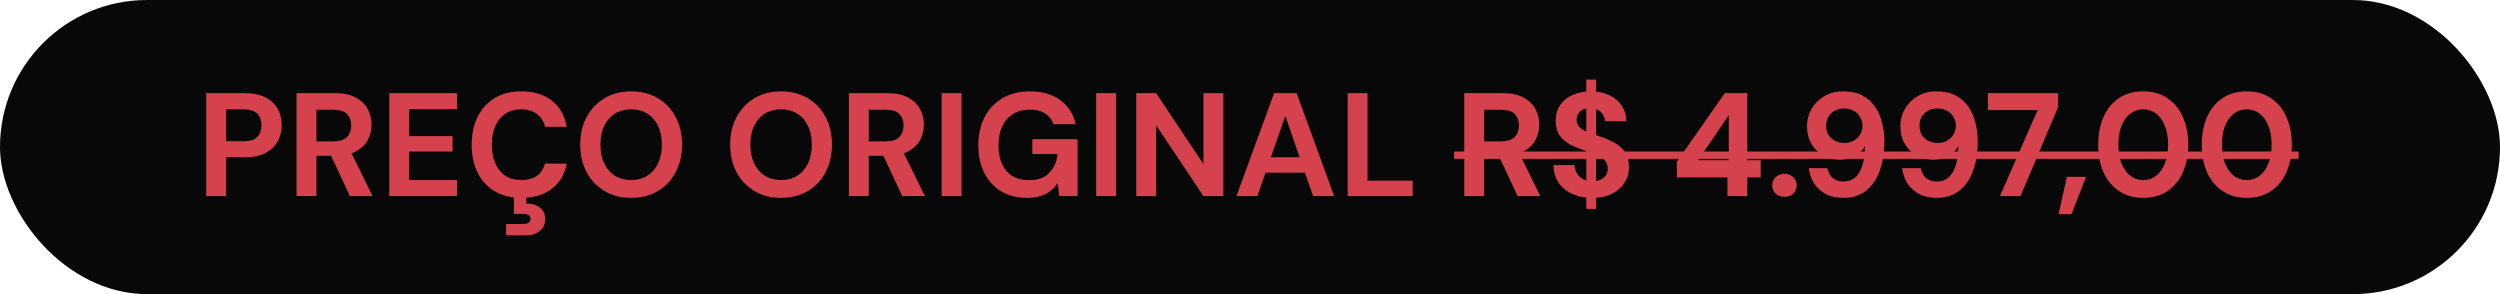 <svg xmlns="http://www.w3.org/2000/svg" width="204" height="24" viewBox="0 0 204 24" fill="none"><rect width="204" height="24" rx="12" fill="#080808"></rect><path d="M16.828 16V7.6H19.972C20.652 7.6 21.216 7.716 21.664 7.948C22.112 8.18 22.444 8.492 22.66 8.884C22.876 9.276 22.984 9.724 22.984 10.228C22.984 10.692 22.88 11.12 22.672 11.512C22.464 11.904 22.136 12.224 21.688 12.472C21.24 12.712 20.668 12.832 19.972 12.832H18.448V16H16.828ZM18.448 11.524H19.876C20.396 11.524 20.768 11.408 20.992 11.176C21.224 10.936 21.34 10.62 21.34 10.228C21.34 9.812 21.224 9.492 20.992 9.268C20.768 9.036 20.396 8.92 19.876 8.92H18.448V11.524ZM24.199 16V7.6H27.331C28.011 7.6 28.571 7.716 29.011 7.948C29.451 8.18 29.779 8.492 29.995 8.884C30.211 9.268 30.319 9.696 30.319 10.168C30.319 10.616 30.215 11.036 30.007 11.428C29.799 11.812 29.471 12.124 29.023 12.364C28.583 12.596 28.015 12.712 27.319 12.712H25.819V16H24.199ZM28.555 16L26.827 12.304H28.579L30.403 16H28.555ZM25.819 11.536H27.235C27.723 11.536 28.083 11.416 28.315 11.176C28.547 10.936 28.663 10.62 28.663 10.228C28.663 9.836 28.547 9.528 28.315 9.304C28.091 9.072 27.731 8.956 27.235 8.956H25.819V11.536ZM31.769 16V7.6H37.289V8.908H33.389V11.104H36.929V12.364H33.389V14.692H37.289V16H31.769ZM42.533 16.144C41.694 16.144 40.969 15.964 40.361 15.604C39.761 15.236 39.297 14.728 38.969 14.08C38.65 13.424 38.489 12.668 38.489 11.812C38.489 10.956 38.65 10.2 38.969 9.544C39.297 8.888 39.761 8.376 40.361 8.008C40.969 7.64 41.694 7.456 42.533 7.456C43.55 7.456 44.382 7.708 45.029 8.212C45.678 8.716 46.081 9.428 46.242 10.348H44.477C44.373 9.9 44.154 9.552 43.818 9.304C43.489 9.048 43.057 8.92 42.522 8.92C42.026 8.92 41.597 9.04 41.237 9.28C40.886 9.512 40.614 9.844 40.422 10.276C40.23 10.7 40.133 11.212 40.133 11.812C40.133 12.404 40.23 12.916 40.422 13.348C40.614 13.78 40.886 14.112 41.237 14.344C41.597 14.576 42.026 14.692 42.522 14.692C43.057 14.692 43.489 14.576 43.818 14.344C44.145 14.104 44.361 13.772 44.465 13.348H46.242C46.081 14.22 45.678 14.904 45.029 15.4C44.382 15.896 43.55 16.144 42.533 16.144ZM41.297 19.204V18.28H42.678C42.877 18.28 43.029 18.244 43.133 18.172C43.237 18.108 43.289 18.004 43.289 17.86C43.289 17.716 43.237 17.612 43.133 17.548C43.029 17.484 42.877 17.452 42.678 17.452H41.934V15.952H42.941V16.612C43.206 16.604 43.453 16.644 43.685 16.732C43.925 16.82 44.117 16.956 44.261 17.14C44.413 17.332 44.489 17.58 44.489 17.884C44.489 18.18 44.413 18.424 44.261 18.616C44.117 18.816 43.925 18.964 43.685 19.06C43.453 19.156 43.197 19.204 42.917 19.204H41.297ZM51.501 16.144C50.685 16.144 49.965 15.96 49.341 15.592C48.717 15.224 48.229 14.716 47.877 14.068C47.525 13.412 47.349 12.656 47.349 11.8C47.349 10.944 47.525 10.192 47.877 9.544C48.229 8.888 48.717 8.376 49.341 8.008C49.965 7.64 50.685 7.456 51.501 7.456C52.325 7.456 53.049 7.64 53.673 8.008C54.297 8.376 54.781 8.888 55.125 9.544C55.477 10.192 55.653 10.944 55.653 11.8C55.653 12.656 55.477 13.412 55.125 14.068C54.781 14.716 54.297 15.224 53.673 15.592C53.049 15.96 52.325 16.144 51.501 16.144ZM51.501 14.692C52.013 14.692 52.453 14.576 52.821 14.344C53.197 14.104 53.489 13.768 53.697 13.336C53.905 12.904 54.009 12.392 54.009 11.8C54.009 11.2 53.905 10.688 53.697 10.264C53.489 9.832 53.197 9.5 52.821 9.268C52.453 9.036 52.013 8.92 51.501 8.92C50.997 8.92 50.557 9.036 50.181 9.268C49.805 9.5 49.513 9.832 49.305 10.264C49.097 10.688 48.993 11.2 48.993 11.8C48.993 12.392 49.097 12.904 49.305 13.336C49.513 13.768 49.805 14.104 50.181 14.344C50.557 14.576 50.997 14.692 51.501 14.692ZM63.735 16.144C62.919 16.144 62.199 15.96 61.575 15.592C60.951 15.224 60.463 14.716 60.111 14.068C59.759 13.412 59.583 12.656 59.583 11.8C59.583 10.944 59.759 10.192 60.111 9.544C60.463 8.888 60.951 8.376 61.575 8.008C62.199 7.64 62.919 7.456 63.735 7.456C64.559 7.456 65.283 7.64 65.907 8.008C66.531 8.376 67.015 8.888 67.359 9.544C67.711 10.192 67.887 10.944 67.887 11.8C67.887 12.656 67.711 13.412 67.359 14.068C67.015 14.716 66.531 15.224 65.907 15.592C65.283 15.96 64.559 16.144 63.735 16.144ZM63.735 14.692C64.247 14.692 64.687 14.576 65.055 14.344C65.431 14.104 65.723 13.768 65.931 13.336C66.139 12.904 66.243 12.392 66.243 11.8C66.243 11.2 66.139 10.688 65.931 10.264C65.723 9.832 65.431 9.5 65.055 9.268C64.687 9.036 64.247 8.92 63.735 8.92C63.231 8.92 62.791 9.036 62.415 9.268C62.039 9.5 61.747 9.832 61.539 10.264C61.331 10.688 61.227 11.2 61.227 11.8C61.227 12.392 61.331 12.904 61.539 13.336C61.747 13.768 62.039 14.104 62.415 14.344C62.791 14.576 63.231 14.692 63.735 14.692ZM69.269 16V7.6H72.401C73.081 7.6 73.641 7.716 74.081 7.948C74.521 8.18 74.849 8.492 75.065 8.884C75.281 9.268 75.389 9.696 75.389 10.168C75.389 10.616 75.285 11.036 75.077 11.428C74.869 11.812 74.541 12.124 74.093 12.364C73.653 12.596 73.085 12.712 72.389 12.712H70.889V16H69.269ZM73.625 16L71.897 12.304H73.649L75.473 16H73.625ZM70.889 11.536H72.305C72.793 11.536 73.153 11.416 73.385 11.176C73.617 10.936 73.733 10.62 73.733 10.228C73.733 9.836 73.617 9.528 73.385 9.304C73.161 9.072 72.801 8.956 72.305 8.956H70.889V11.536ZM76.84 16V7.6H78.46V16H76.84ZM83.793 16.144C82.993 16.144 82.297 15.968 81.705 15.616C81.113 15.256 80.653 14.756 80.325 14.116C79.997 13.468 79.833 12.716 79.833 11.86C79.833 10.996 80.001 10.236 80.337 9.58C80.673 8.916 81.157 8.396 81.789 8.02C82.421 7.644 83.177 7.456 84.057 7.456C85.041 7.456 85.857 7.692 86.505 8.164C87.161 8.636 87.585 9.292 87.777 10.132H85.965C85.845 9.764 85.621 9.476 85.293 9.268C84.973 9.052 84.557 8.944 84.045 8.944C83.501 8.944 83.037 9.064 82.653 9.304C82.269 9.544 81.977 9.88 81.777 10.312C81.577 10.744 81.477 11.26 81.477 11.86C81.477 12.468 81.577 12.984 81.777 13.408C81.977 13.832 82.261 14.156 82.629 14.38C83.005 14.596 83.445 14.704 83.949 14.704C84.685 14.704 85.241 14.508 85.617 14.116C86.001 13.716 86.229 13.2 86.301 12.568H84.237V11.356H87.933V16H86.433L86.313 14.932C86.137 15.196 85.929 15.42 85.689 15.604C85.457 15.78 85.185 15.912 84.873 16C84.561 16.096 84.201 16.144 83.793 16.144ZM89.449 16V7.6H91.069V16H89.449ZM92.719 16V7.6H94.339L98.203 13.396V7.6H99.823V16H98.203L94.339 10.216V16H92.719ZM100.897 16L103.969 7.6H105.805L108.865 16H107.149L104.881 9.448L102.601 16H100.897ZM102.253 14.092L102.685 12.832H106.957L107.377 14.092H102.253ZM109.969 16V7.6H111.589V14.74H115.273V16H109.969ZM119.484 16V7.6H122.616C123.296 7.6 123.856 7.716 124.296 7.948C124.736 8.18 125.064 8.492 125.28 8.884C125.496 9.268 125.604 9.696 125.604 10.168C125.604 10.616 125.5 11.036 125.292 11.428C125.084 11.812 124.756 12.124 124.308 12.364C123.868 12.596 123.3 12.712 122.604 12.712H121.104V16H119.484ZM123.84 16L122.112 12.304H123.864L125.688 16H123.84ZM121.104 11.536H122.52C123.008 11.536 123.368 11.416 123.6 11.176C123.832 10.936 123.948 10.62 123.948 10.228C123.948 9.836 123.832 9.528 123.6 9.304C123.376 9.072 123.016 8.956 122.52 8.956H121.104V11.536ZM129.443 17.044V6.496H130.235V17.044H129.443ZM129.947 16.144C129.339 16.144 128.795 16.04 128.315 15.832C127.843 15.624 127.467 15.32 127.187 14.92C126.915 14.52 126.775 14.036 126.767 13.468H128.483C128.491 13.716 128.555 13.94 128.675 14.14C128.795 14.34 128.959 14.5 129.167 14.62C129.383 14.732 129.639 14.788 129.935 14.788C130.191 14.788 130.411 14.748 130.595 14.668C130.787 14.58 130.935 14.46 131.039 14.308C131.143 14.156 131.195 13.976 131.195 13.768C131.195 13.528 131.135 13.328 131.015 13.168C130.903 13.008 130.743 12.872 130.535 12.76C130.335 12.648 130.099 12.548 129.827 12.46C129.563 12.364 129.283 12.264 128.987 12.16C128.323 11.944 127.815 11.656 127.463 11.296C127.119 10.936 126.947 10.46 126.947 9.868C126.947 9.364 127.067 8.932 127.307 8.572C127.555 8.212 127.895 7.936 128.327 7.744C128.759 7.552 129.251 7.456 129.803 7.456C130.371 7.456 130.867 7.556 131.291 7.756C131.723 7.948 132.063 8.228 132.311 8.596C132.567 8.964 132.699 9.396 132.707 9.892H130.979C130.971 9.708 130.915 9.536 130.811 9.376C130.715 9.208 130.579 9.076 130.403 8.98C130.227 8.876 130.019 8.824 129.779 8.824C129.571 8.816 129.379 8.848 129.203 8.92C129.035 8.992 128.899 9.1 128.795 9.244C128.699 9.38 128.651 9.552 128.651 9.76C128.651 9.96 128.699 10.128 128.795 10.264C128.899 10.4 129.039 10.52 129.215 10.624C129.391 10.72 129.599 10.812 129.839 10.9C130.079 10.98 130.339 11.064 130.619 11.152C131.035 11.296 131.419 11.468 131.771 11.668C132.123 11.86 132.403 12.112 132.611 12.424C132.819 12.736 132.923 13.148 132.923 13.66C132.923 14.1 132.807 14.508 132.575 14.884C132.343 15.26 132.007 15.564 131.567 15.796C131.135 16.028 130.595 16.144 129.947 16.144ZM140.961 16V14.476H136.833V13.192L140.745 7.6H142.581V13.072H143.673V14.476H142.581V16H140.961ZM138.561 13.072H141.069V9.388L138.561 13.072ZM145.622 16.06C145.318 16.06 145.074 15.972 144.89 15.796C144.706 15.612 144.614 15.388 144.614 15.124C144.614 14.86 144.706 14.64 144.89 14.464C145.074 14.28 145.318 14.188 145.622 14.188C145.91 14.188 146.146 14.28 146.33 14.464C146.514 14.64 146.606 14.86 146.606 15.124C146.606 15.388 146.514 15.612 146.33 15.796C146.146 15.972 145.91 16.06 145.622 16.06ZM150.43 16.144C149.846 16.144 149.35 16.032 148.942 15.808C148.534 15.576 148.218 15.276 147.994 14.908C147.778 14.54 147.646 14.144 147.598 13.72H149.11C149.182 14.072 149.33 14.344 149.554 14.536C149.786 14.72 150.086 14.812 150.454 14.812C150.798 14.812 151.094 14.712 151.342 14.512C151.598 14.304 151.798 13.996 151.942 13.588C152.086 13.172 152.166 12.66 152.182 12.052C152.182 12.028 152.182 12.004 152.182 11.98C152.182 11.956 152.182 11.936 152.182 11.92C152.07 12.128 151.906 12.32 151.69 12.496C151.474 12.664 151.23 12.796 150.958 12.892C150.694 12.988 150.41 13.036 150.106 13.036C149.65 13.036 149.218 12.924 148.81 12.7C148.402 12.476 148.074 12.16 147.826 11.752C147.578 11.344 147.454 10.86 147.454 10.3C147.454 9.788 147.578 9.316 147.826 8.884C148.074 8.452 148.418 8.108 148.858 7.852C149.298 7.588 149.806 7.456 150.382 7.456C151.022 7.456 151.558 7.572 151.99 7.804C152.422 8.036 152.766 8.348 153.022 8.74C153.286 9.132 153.474 9.572 153.586 10.06C153.706 10.54 153.766 11.028 153.766 11.524C153.766 12.46 153.634 13.276 153.37 13.972C153.114 14.66 152.738 15.196 152.242 15.58C151.746 15.956 151.142 16.144 150.43 16.144ZM150.49 11.668C150.778 11.668 151.03 11.608 151.246 11.488C151.47 11.368 151.646 11.204 151.774 10.996C151.91 10.78 151.978 10.536 151.978 10.264C151.978 9.984 151.91 9.736 151.774 9.52C151.646 9.304 151.47 9.14 151.246 9.028C151.022 8.908 150.766 8.848 150.478 8.848C150.198 8.848 149.946 8.908 149.722 9.028C149.498 9.148 149.322 9.312 149.194 9.52C149.074 9.728 149.014 9.972 149.014 10.252C149.014 10.532 149.074 10.78 149.194 10.996C149.322 11.204 149.498 11.368 149.722 11.488C149.946 11.608 150.202 11.668 150.49 11.668ZM158.047 16.144C157.463 16.144 156.967 16.032 156.559 15.808C156.151 15.576 155.835 15.276 155.611 14.908C155.395 14.54 155.263 14.144 155.215 13.72H156.727C156.799 14.072 156.947 14.344 157.171 14.536C157.403 14.72 157.703 14.812 158.071 14.812C158.415 14.812 158.711 14.712 158.959 14.512C159.215 14.304 159.415 13.996 159.559 13.588C159.703 13.172 159.783 12.66 159.799 12.052C159.799 12.028 159.799 12.004 159.799 11.98C159.799 11.956 159.799 11.936 159.799 11.92C159.687 12.128 159.523 12.32 159.307 12.496C159.091 12.664 158.847 12.796 158.575 12.892C158.311 12.988 158.027 13.036 157.723 13.036C157.267 13.036 156.835 12.924 156.427 12.7C156.019 12.476 155.691 12.16 155.443 11.752C155.195 11.344 155.071 10.86 155.071 10.3C155.071 9.788 155.195 9.316 155.443 8.884C155.691 8.452 156.035 8.108 156.475 7.852C156.915 7.588 157.423 7.456 157.999 7.456C158.639 7.456 159.175 7.572 159.607 7.804C160.039 8.036 160.383 8.348 160.639 8.74C160.903 9.132 161.091 9.572 161.203 10.06C161.323 10.54 161.383 11.028 161.383 11.524C161.383 12.46 161.251 13.276 160.987 13.972C160.731 14.66 160.355 15.196 159.859 15.58C159.363 15.956 158.759 16.144 158.047 16.144ZM158.107 11.668C158.395 11.668 158.647 11.608 158.863 11.488C159.087 11.368 159.263 11.204 159.391 10.996C159.527 10.78 159.595 10.536 159.595 10.264C159.595 9.984 159.527 9.736 159.391 9.52C159.263 9.304 159.087 9.14 158.863 9.028C158.639 8.908 158.383 8.848 158.095 8.848C157.815 8.848 157.563 8.908 157.339 9.028C157.115 9.148 156.939 9.312 156.811 9.52C156.691 9.728 156.631 9.972 156.631 10.252C156.631 10.532 156.691 10.78 156.811 10.996C156.939 11.204 157.115 11.368 157.339 11.488C157.563 11.608 157.819 11.668 158.107 11.668ZM163.195 16L166.279 8.98H162.211V7.6H167.935V8.74L164.875 16H163.195ZM167.975 17.476L168.659 14.428H170.219L169.031 17.476H167.975ZM174.888 16.144C174.128 16.144 173.472 15.96 172.92 15.592C172.368 15.224 171.944 14.716 171.648 14.068C171.36 13.412 171.216 12.656 171.216 11.8C171.216 10.944 171.36 10.192 171.648 9.544C171.944 8.888 172.364 8.376 172.908 8.008C173.46 7.64 174.12 7.456 174.888 7.456C175.656 7.456 176.312 7.64 176.856 8.008C177.408 8.376 177.828 8.888 178.116 9.544C178.412 10.192 178.56 10.944 178.56 11.8C178.56 12.656 178.412 13.412 178.116 14.068C177.828 14.716 177.408 15.224 176.856 15.592C176.312 15.96 175.656 16.144 174.888 16.144ZM174.888 14.692C175.288 14.692 175.64 14.576 175.944 14.344C176.248 14.104 176.484 13.768 176.652 13.336C176.828 12.904 176.916 12.392 176.916 11.8C176.916 11.2 176.828 10.688 176.652 10.264C176.484 9.832 176.248 9.5 175.944 9.268C175.64 9.036 175.288 8.92 174.888 8.92C174.488 8.92 174.136 9.036 173.832 9.268C173.528 9.5 173.288 9.832 173.112 10.264C172.944 10.688 172.86 11.2 172.86 11.8C172.86 12.392 172.944 12.904 173.112 13.336C173.288 13.768 173.528 14.104 173.832 14.344C174.136 14.576 174.488 14.692 174.888 14.692ZM183.337 16.144C182.577 16.144 181.921 15.96 181.369 15.592C180.817 15.224 180.393 14.716 180.097 14.068C179.809 13.412 179.665 12.656 179.665 11.8C179.665 10.944 179.809 10.192 180.097 9.544C180.393 8.888 180.813 8.376 181.357 8.008C181.909 7.64 182.569 7.456 183.337 7.456C184.105 7.456 184.761 7.64 185.305 8.008C185.857 8.376 186.277 8.888 186.565 9.544C186.861 10.192 187.009 10.944 187.009 11.8C187.009 12.656 186.861 13.412 186.565 14.068C186.277 14.716 185.857 15.224 185.305 15.592C184.761 15.96 184.105 16.144 183.337 16.144ZM183.337 14.692C183.737 14.692 184.089 14.576 184.393 14.344C184.697 14.104 184.933 13.768 185.101 13.336C185.277 12.904 185.365 12.392 185.365 11.8C185.365 11.2 185.277 10.688 185.101 10.264C184.933 9.832 184.697 9.5 184.393 9.268C184.089 9.036 183.737 8.92 183.337 8.92C182.937 8.92 182.585 9.036 182.281 9.268C181.977 9.5 181.737 9.832 181.561 10.264C181.393 10.688 181.309 11.2 181.309 11.8C181.309 12.392 181.393 12.904 181.561 13.336C181.737 13.768 181.977 14.104 182.281 14.344C182.585 14.576 182.937 14.692 183.337 14.692Z" fill="#D5424E"></path><path d="M118.656 12.364H187.561V12.964H118.656V12.364Z" fill="#D5424E"></path></svg>